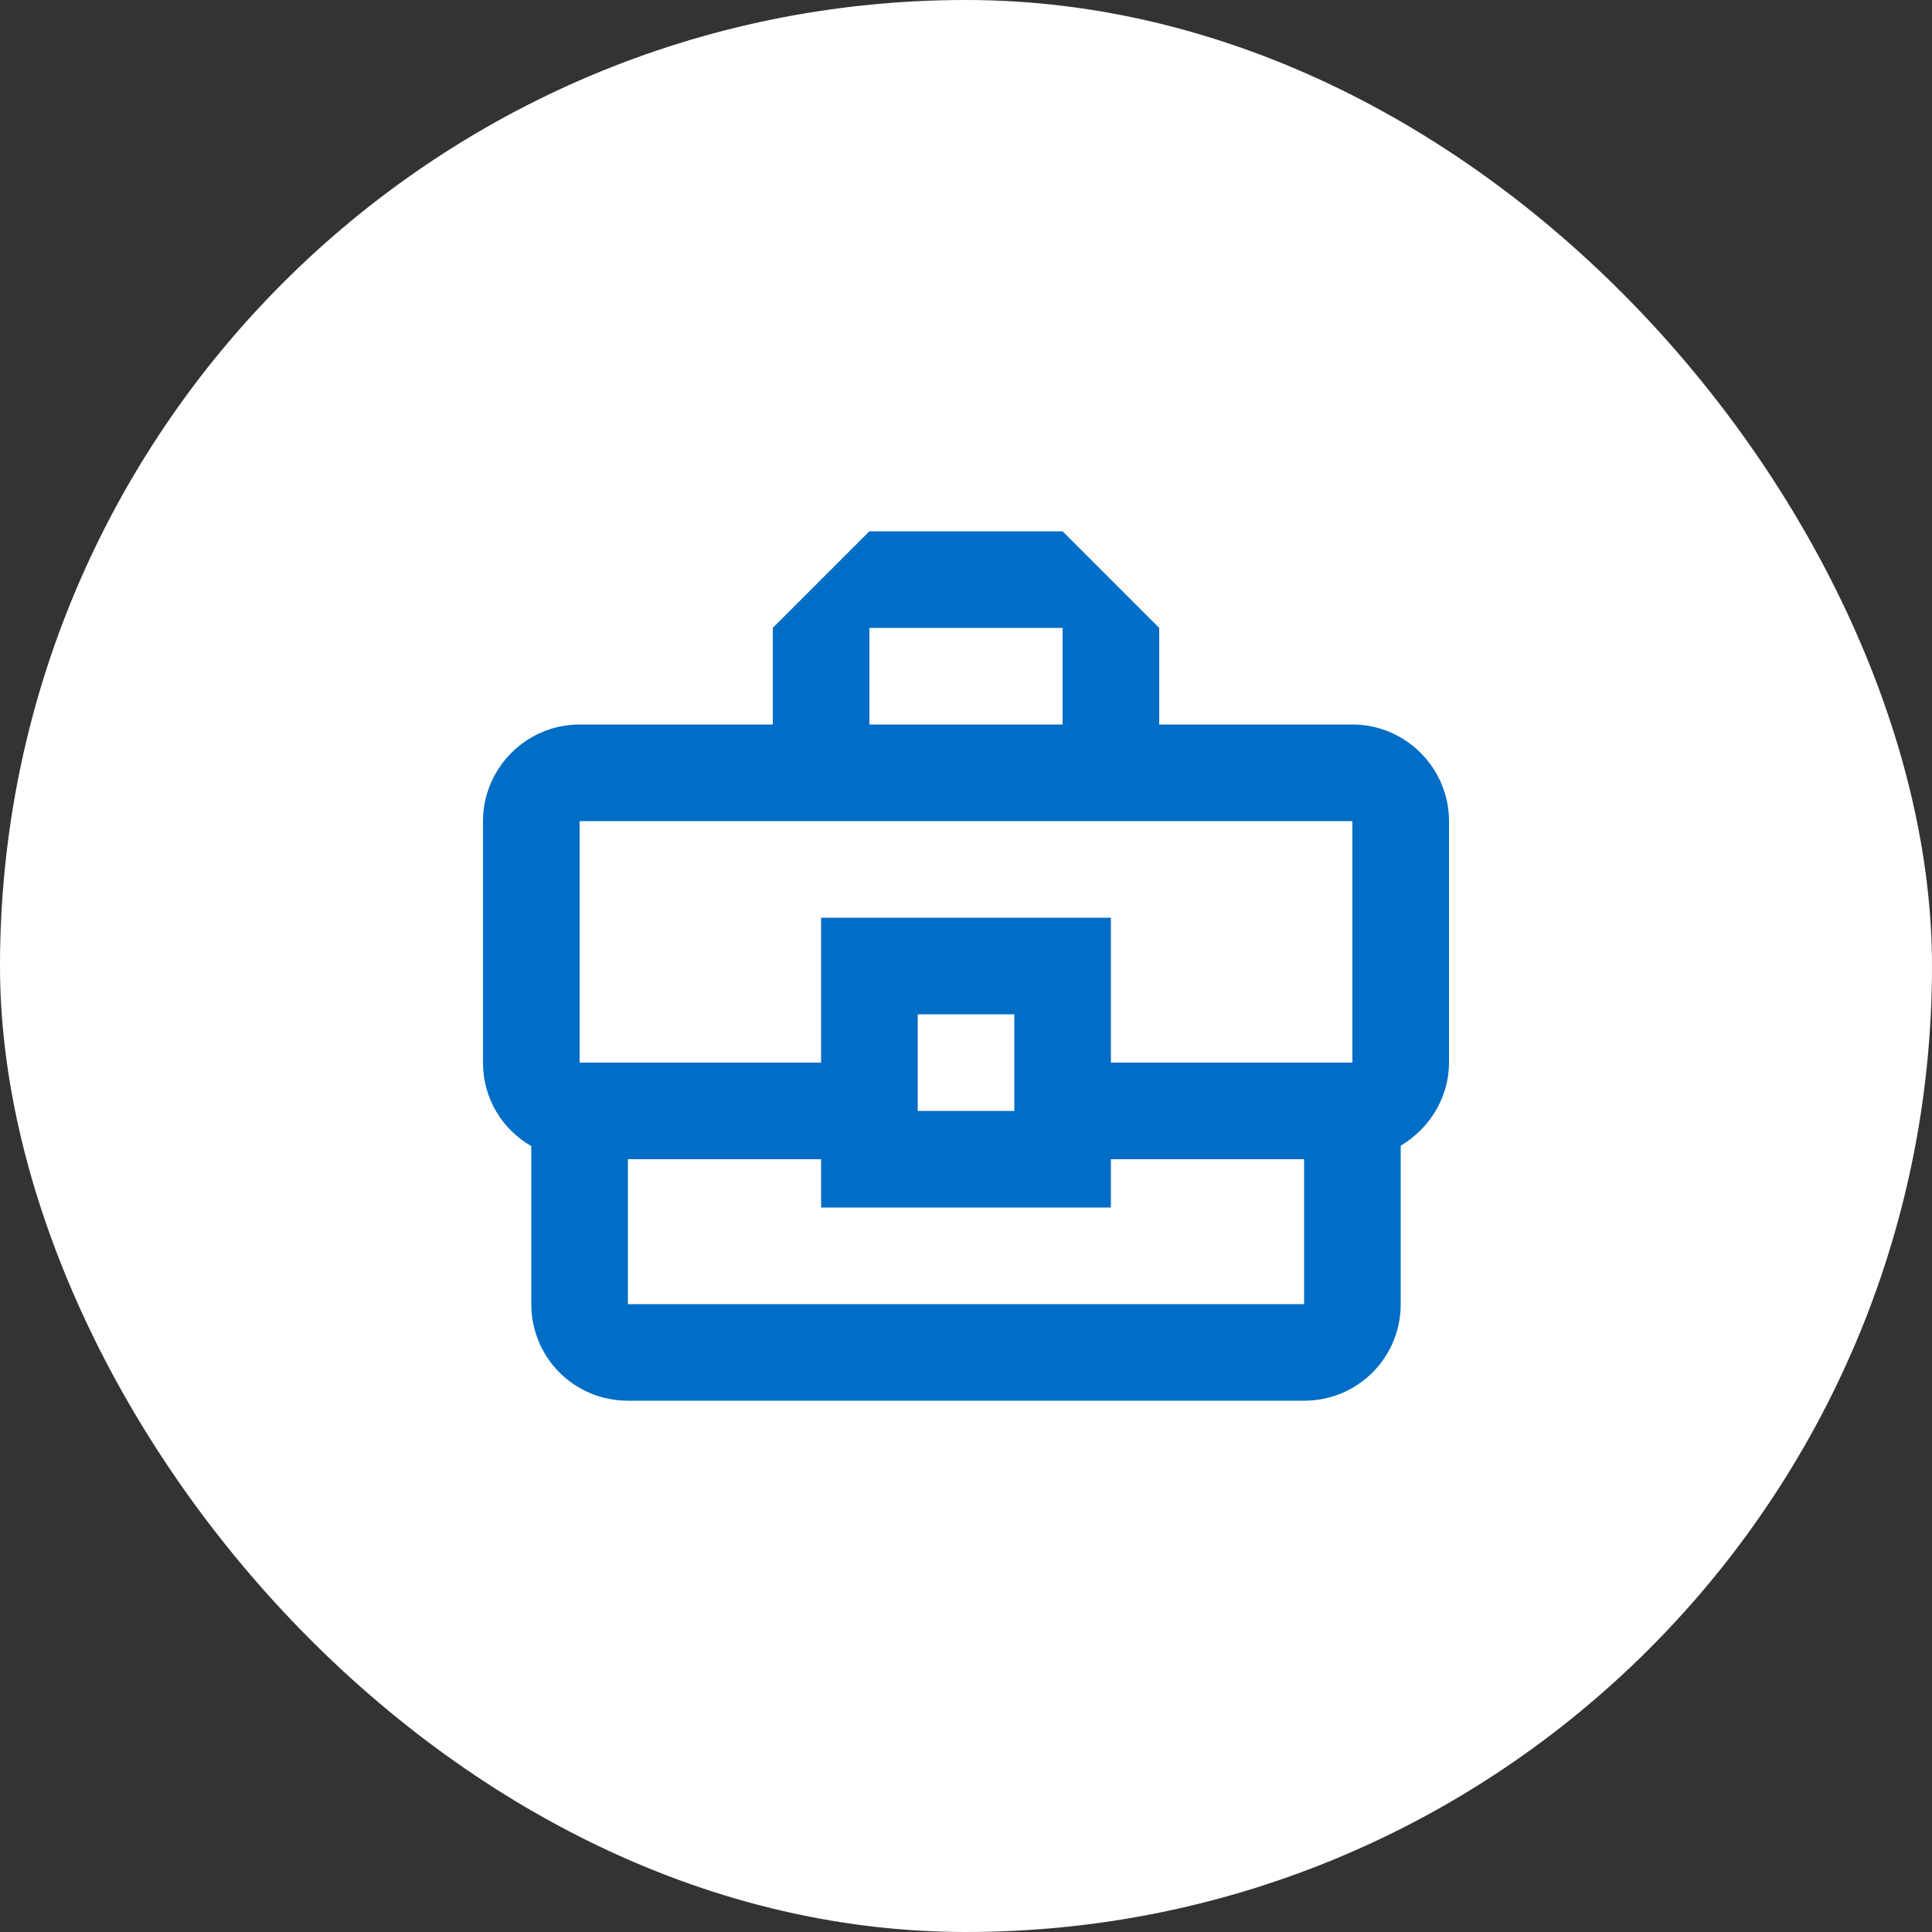 <svg width="40" height="40" viewBox="0 0 40 40" fill="none" xmlns="http://www.w3.org/2000/svg">
<rect x="0" y="0" width="40" height="40" fill="#333333" stroke="none"/>
<rect width="40" height="40" rx="20" fill="white"/>
<path d="M28 15H24V13L22 11H18L16 13V15H12C10.9 15 10 15.9 10 17V22C10 22.75 10.4 23.38 11 23.73V27C11 28.11 11.89 29 13 29H27C28.11 29 29 28.11 29 27V23.72C29.59 23.37 30 22.73 30 22V17C30 15.9 29.1 15 28 15ZM18 13H22V15H18V13ZM12 17H28V22H23V19H17V22H12V17ZM21 23H19V21H21V23ZM27 27H13V24H17V25H23V24H27V27Z" fill="#006DC6"/>
</svg>
